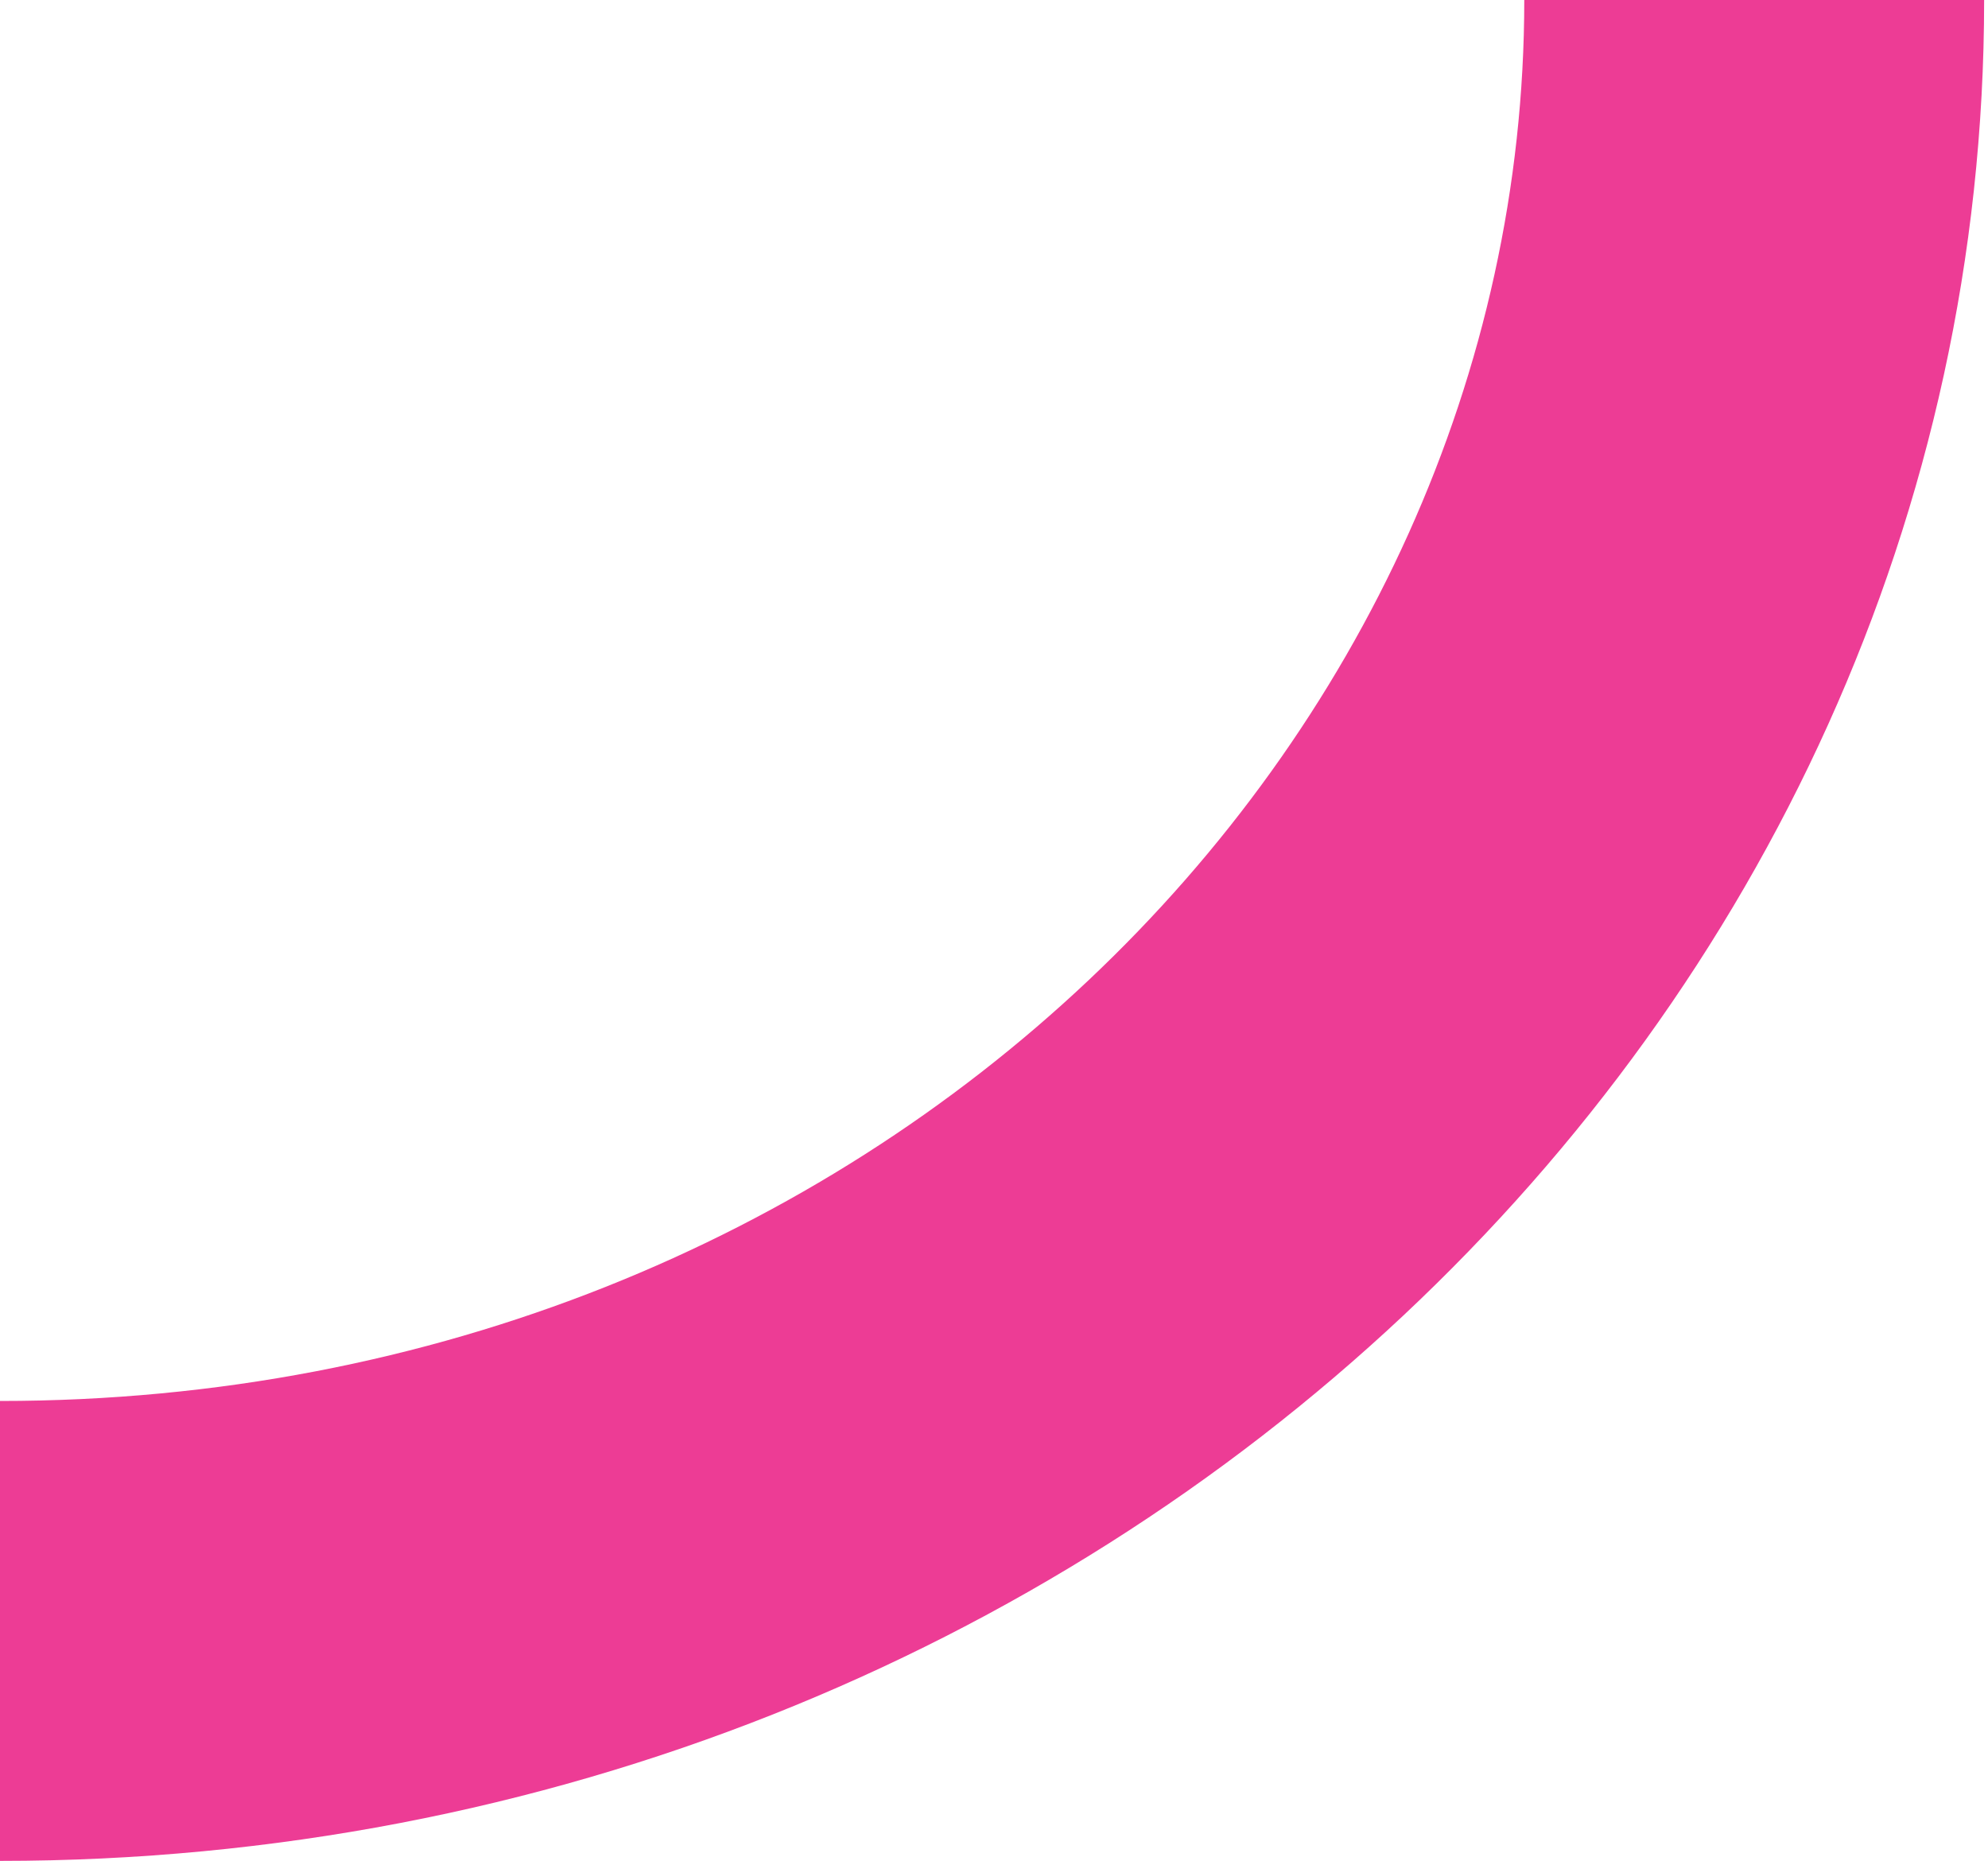 <?xml version="1.0" encoding="UTF-8"?> <svg xmlns="http://www.w3.org/2000/svg" width="281" height="263" viewBox="0 0 281 263" fill="none"><path fill-rule="evenodd" clip-rule="evenodd" d="M-0.001 198V263C154.89 263 280.453 145.251 280.453 0H215.453C215.453 105.481 122.989 198 -0.001 198Z" fill="#ED3C95"></path></svg> 
